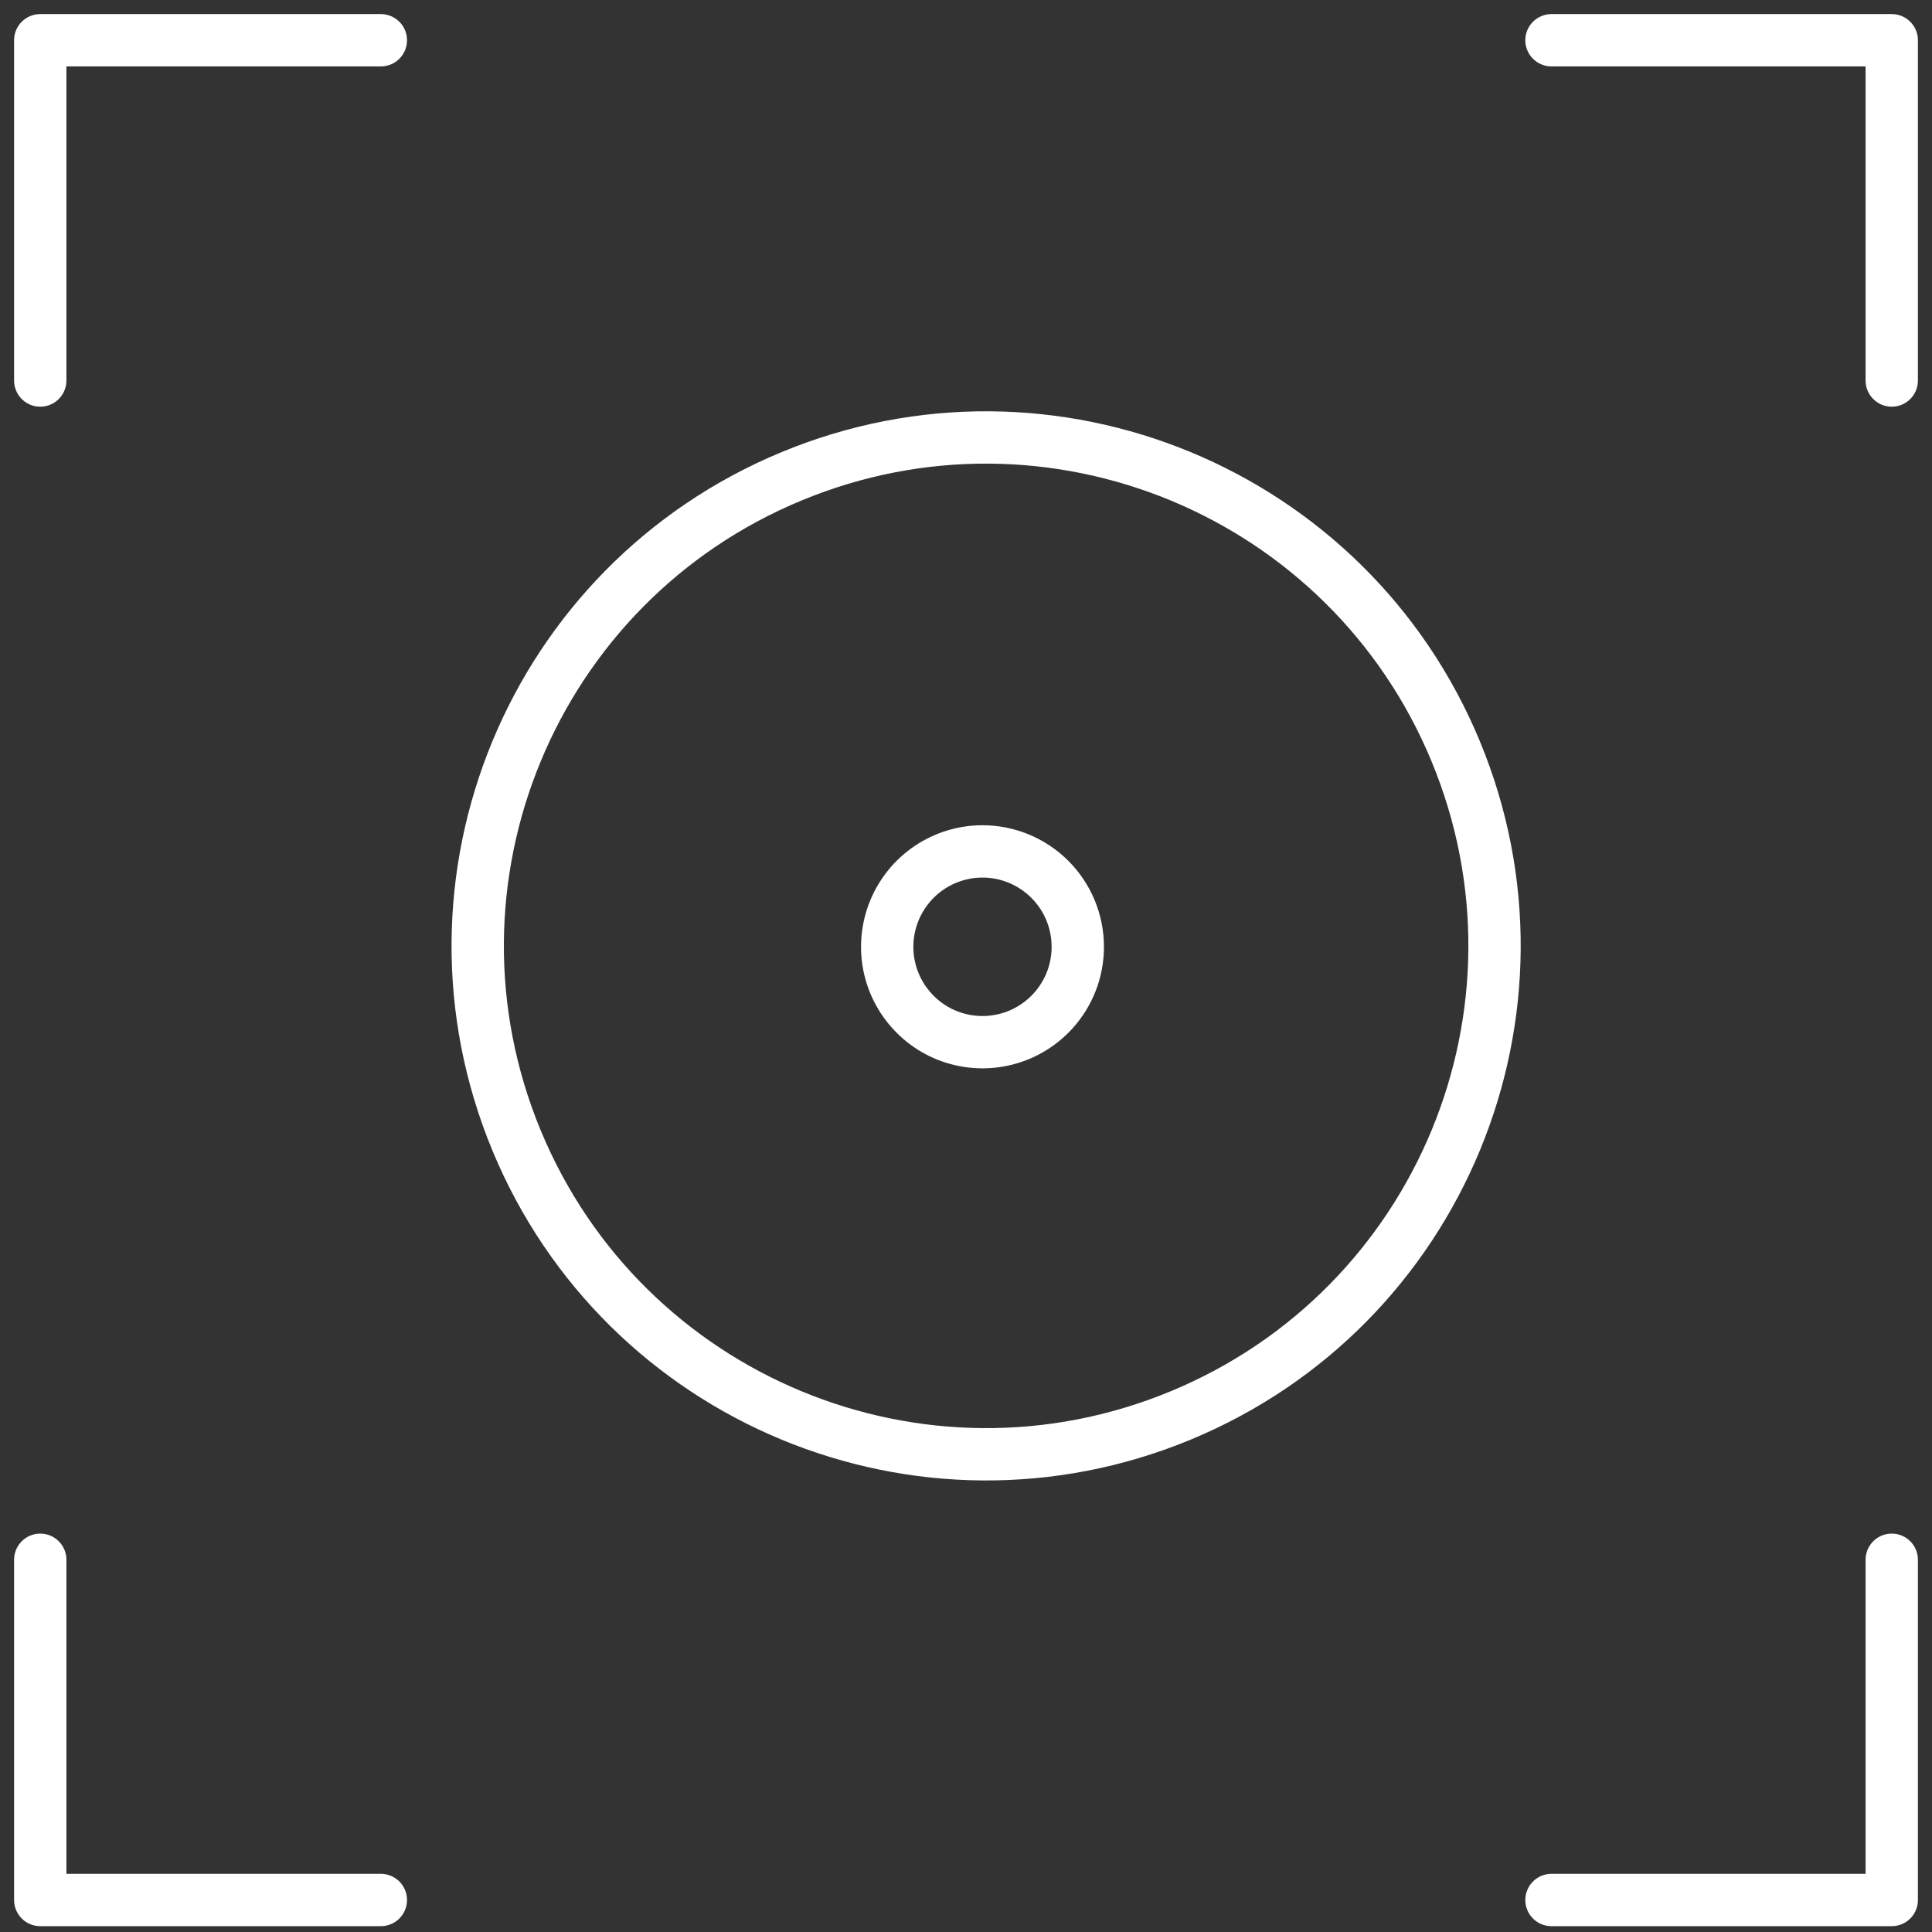 <svg width="48" height="48" viewBox="0 0 48 48" fill="none" xmlns="http://www.w3.org/2000/svg">
<rect x="0" y="0" width="48" height="48" fill="#333333" stroke="none"/>
<path d="M1 9.454V1H9.462" stroke="white" stroke-width="1.3" stroke-linecap="round" stroke-linejoin="round"/>
<path d="M38.546 1H47V9.454" stroke="white" stroke-width="1.3" stroke-linecap="round" stroke-linejoin="round"/>
<path d="M47 38.752V47.205H38.546" stroke="white" stroke-width="1.3" stroke-linecap="round" stroke-linejoin="round"/>
<path d="M9.462 47.205H1V38.752" stroke="white" stroke-width="1.3" stroke-linecap="round" stroke-linejoin="round"/>
<path d="M29.333 35.167C35.776 32.498 38.836 25.111 36.167 18.667C33.498 12.224 26.111 9.164 19.667 11.833C13.224 14.502 10.164 21.889 12.833 28.333C15.502 34.776 22.889 37.836 29.333 35.167Z" stroke="white" stroke-width="1.3" stroke-linecap="round" stroke-linejoin="round"/>
<path d="M26.777 23.515C26.779 23.984 26.642 24.443 26.382 24.834C26.123 25.224 25.754 25.529 25.322 25.71C24.889 25.89 24.413 25.939 23.953 25.848C23.493 25.758 23.07 25.533 22.739 25.201C22.407 24.87 22.18 24.448 22.088 23.988C21.996 23.528 22.043 23.052 22.222 22.618C22.401 22.185 22.704 21.814 23.094 21.553C23.483 21.293 23.941 21.153 24.41 21.153C25.036 21.153 25.637 21.402 26.081 21.845C26.525 22.287 26.775 22.888 26.777 23.515V23.515Z" stroke="white" stroke-width="1.3" stroke-linecap="round" stroke-linejoin="round"/>
</svg>
